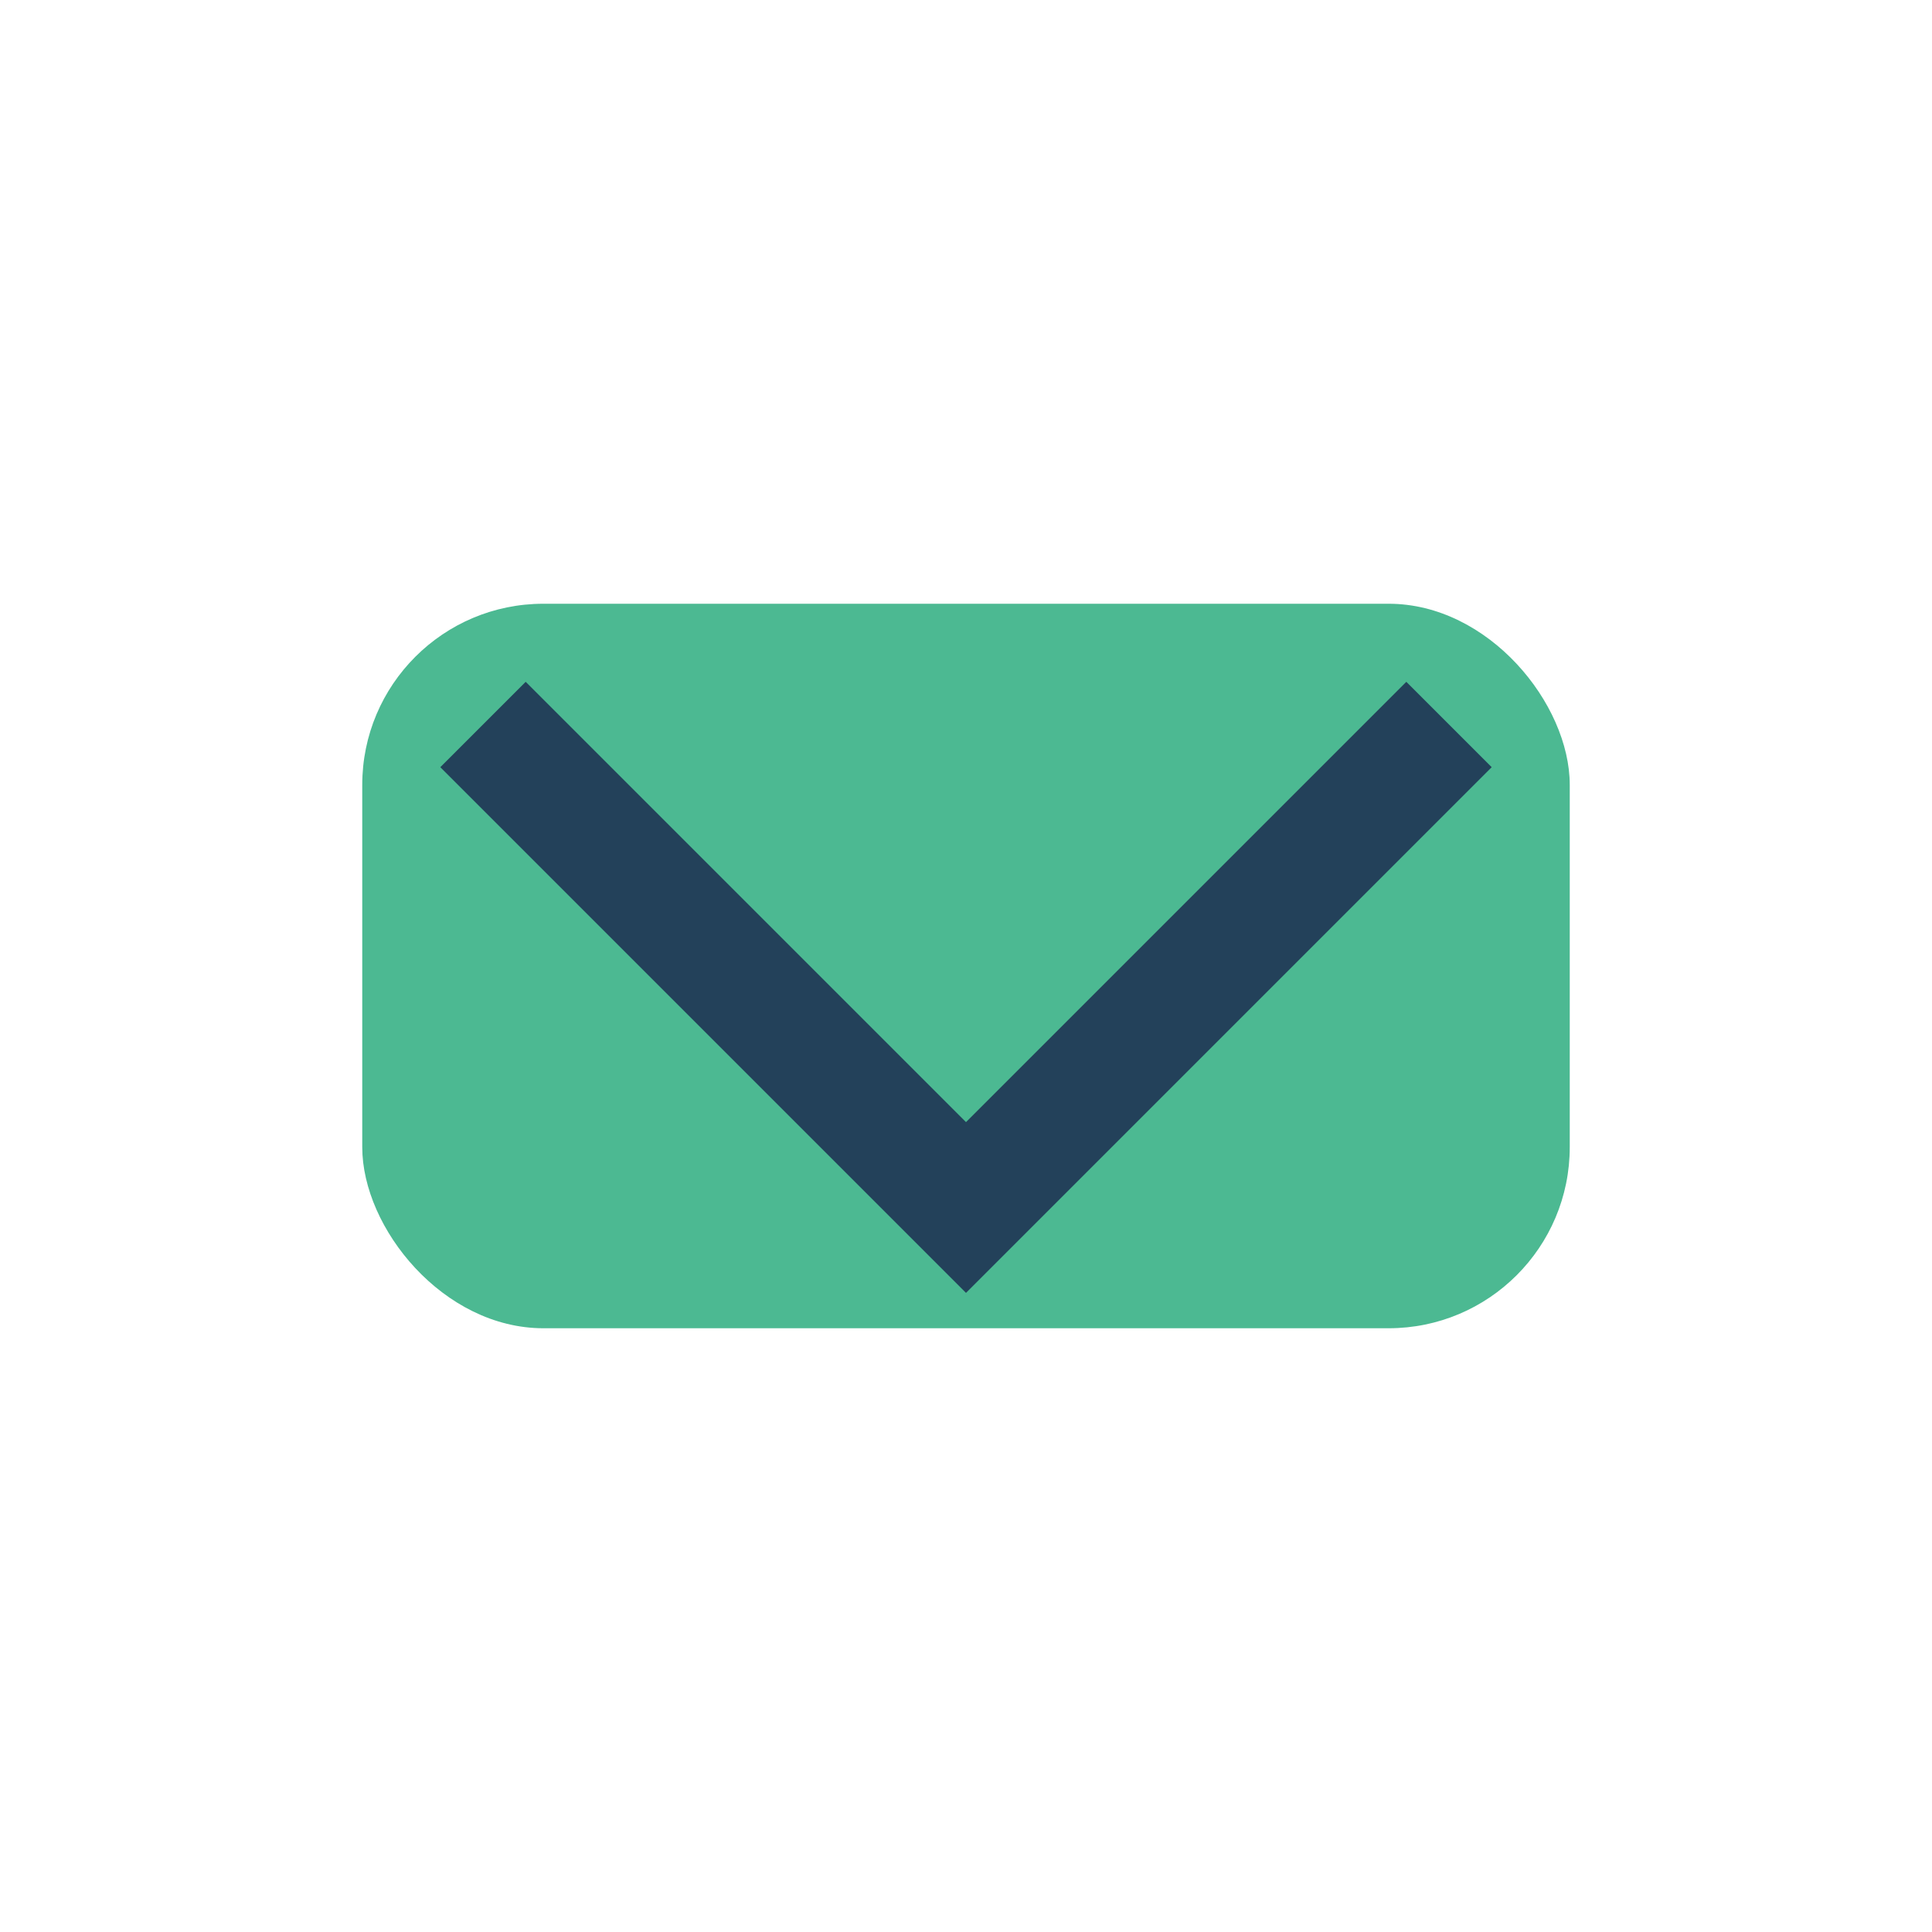 <?xml version="1.0" encoding="UTF-8"?>
<svg xmlns="http://www.w3.org/2000/svg" width="32" height="32" viewBox="0 0 32 32"><rect x="6" y="10" width="20" height="12" rx="3" fill="#4CB992"/><path d="M8 12l8 8 8-8" fill="none" stroke="#23415A" stroke-width="2"/></svg>